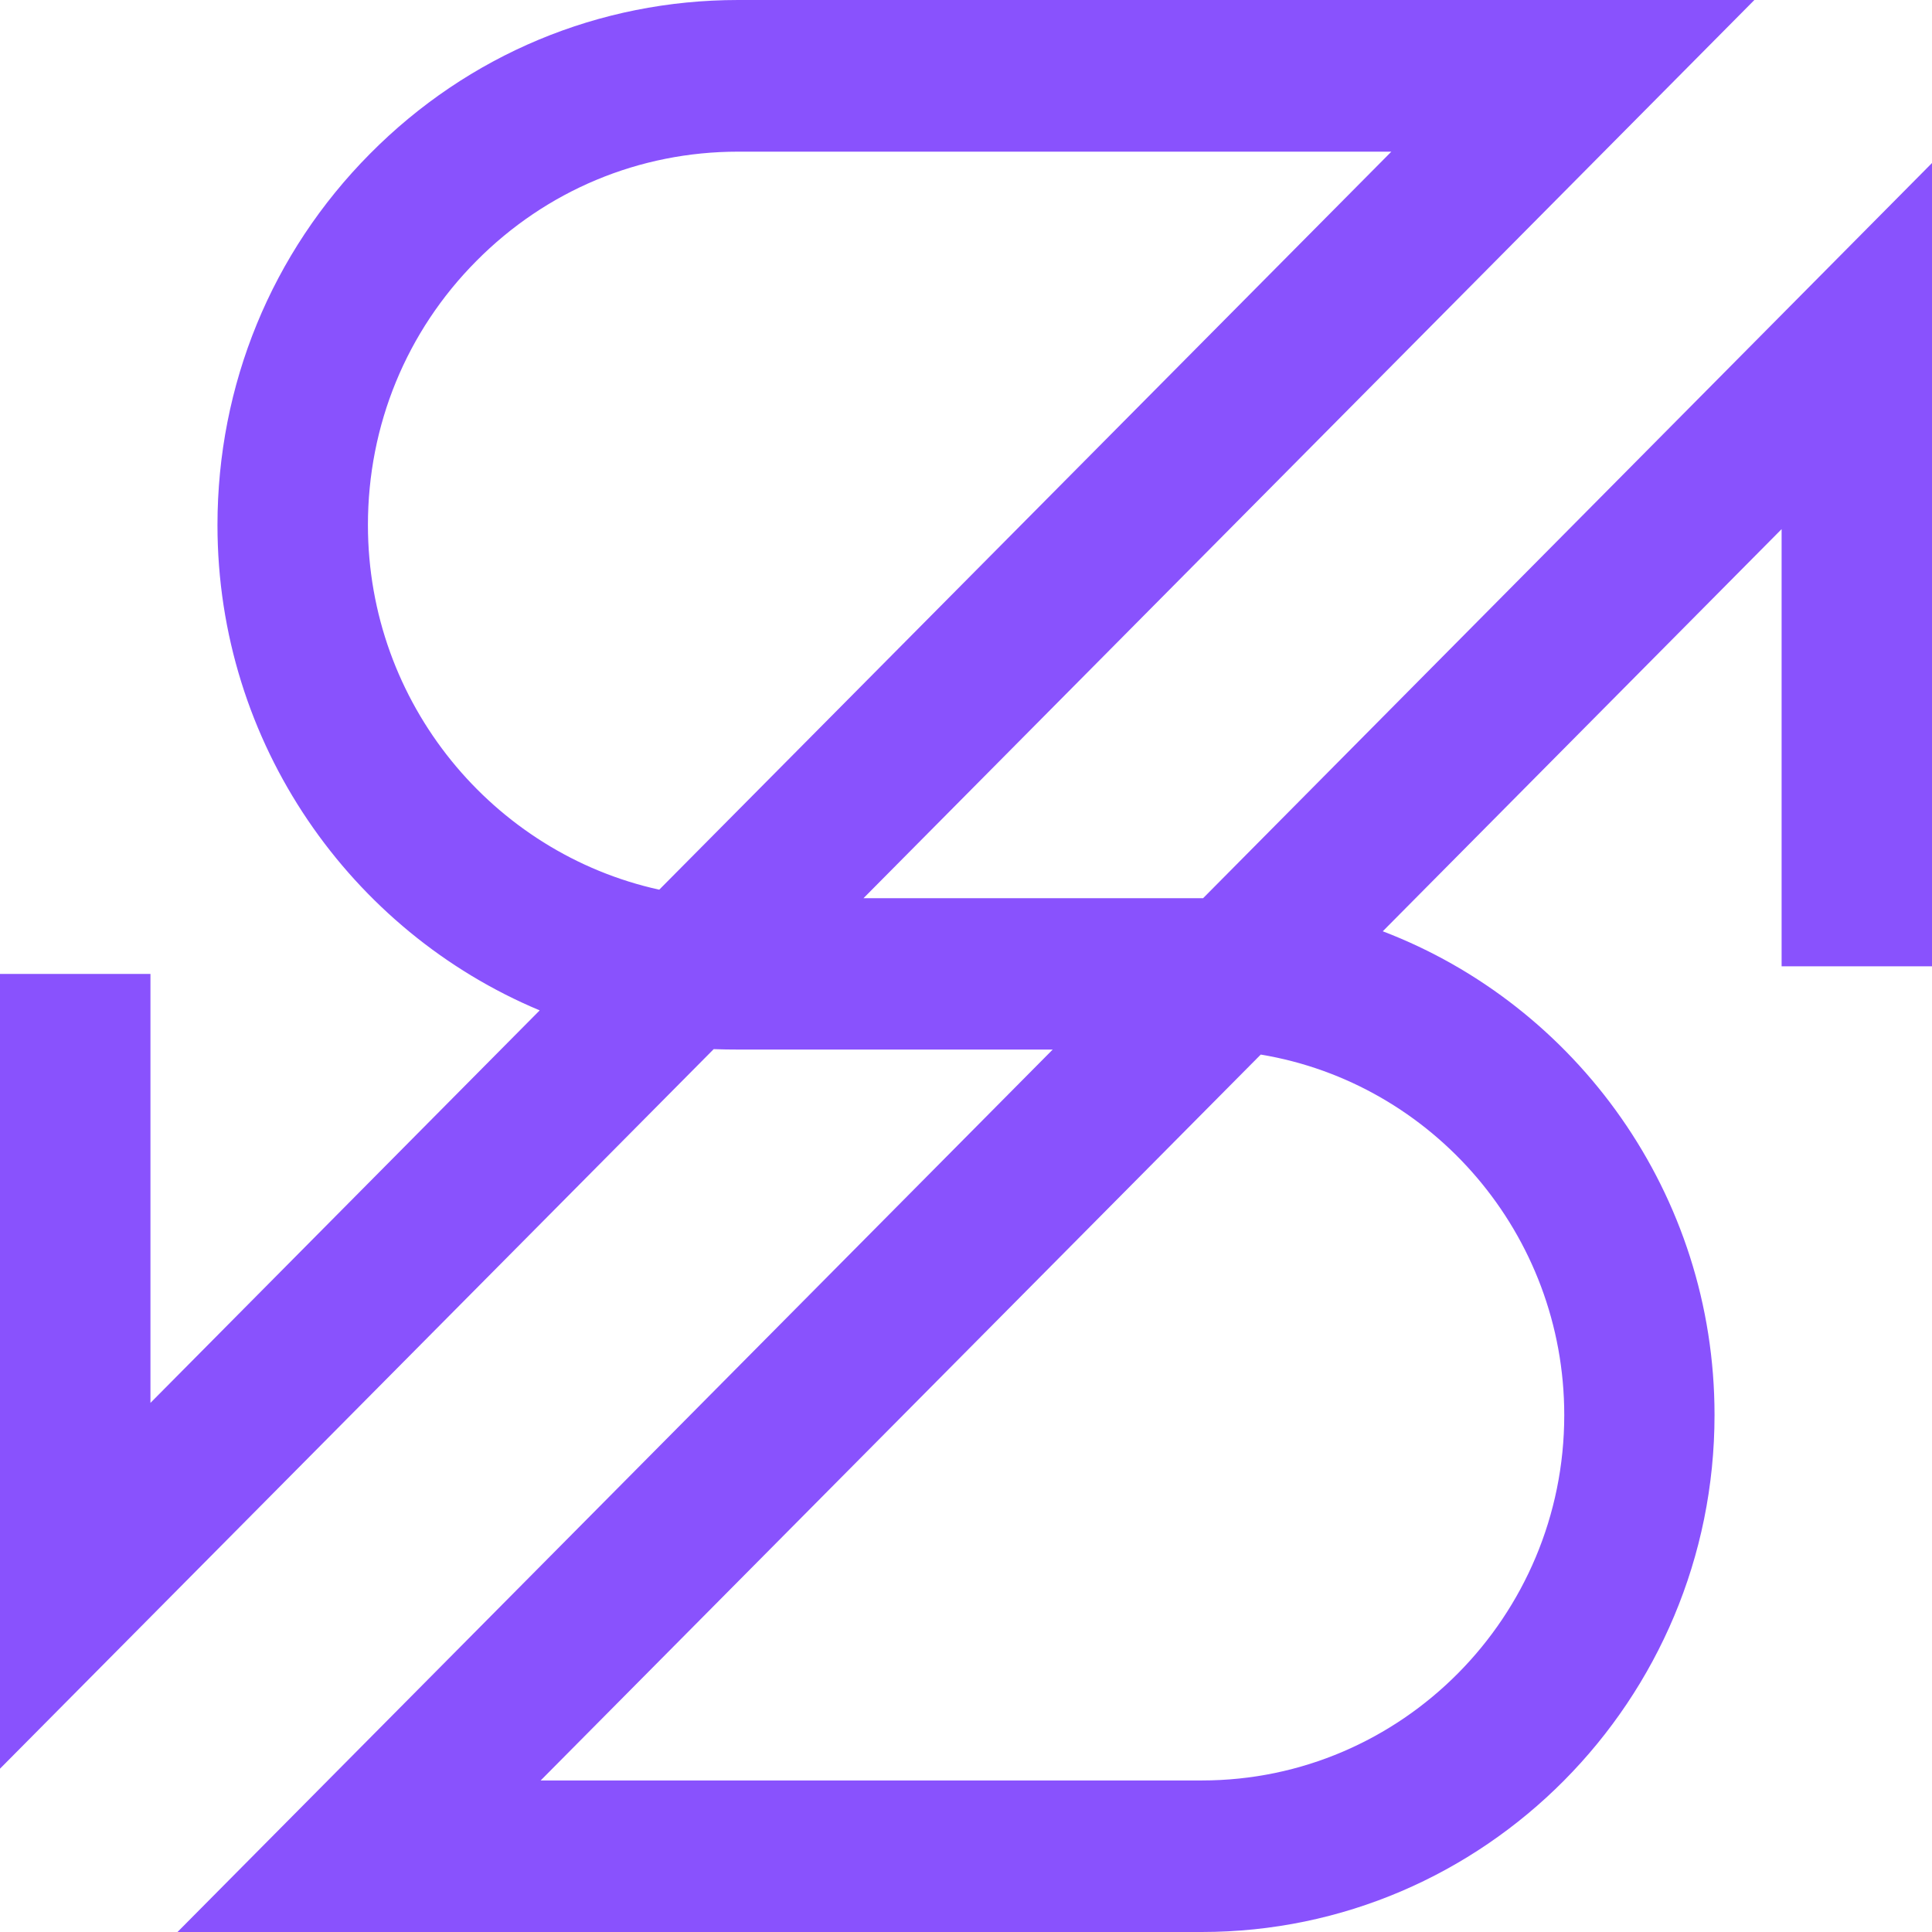 <svg width="32" height="32" viewBox="0 0 32 32" fill="none" xmlns="http://www.w3.org/2000/svg">
<path id="Vector" d="M19.927 14.877H16.406H14.302L29.058 0H12.226C9.923 0 7.755 0.904 6.127 2.548C4.499 4.189 3.602 6.375 3.602 8.697C3.602 12.317 5.811 15.427 8.939 16.735L2.492 23.236V16.131H0V29.295L11.821 17.377C11.956 17.382 12.091 17.384 12.226 17.384H15.596H17.436L2.94 32H19.904C24.587 32 28.398 28.16 28.398 23.436C28.398 19.779 26.11 16.65 22.903 15.425L29.509 8.764V16.005H32V2.7L19.927 14.877ZM10.919 14.736C8.165 14.13 6.094 11.651 6.094 8.695C6.094 7.043 6.731 5.489 7.89 4.323C9.049 3.154 10.588 2.512 12.226 2.512H23.045L10.919 14.736ZM25.909 23.439C25.909 26.775 23.216 29.49 19.907 29.49H8.955L20.882 17.467C23.728 17.939 25.909 20.439 25.909 23.439Z" fill="#8952FD"/>
</svg>
